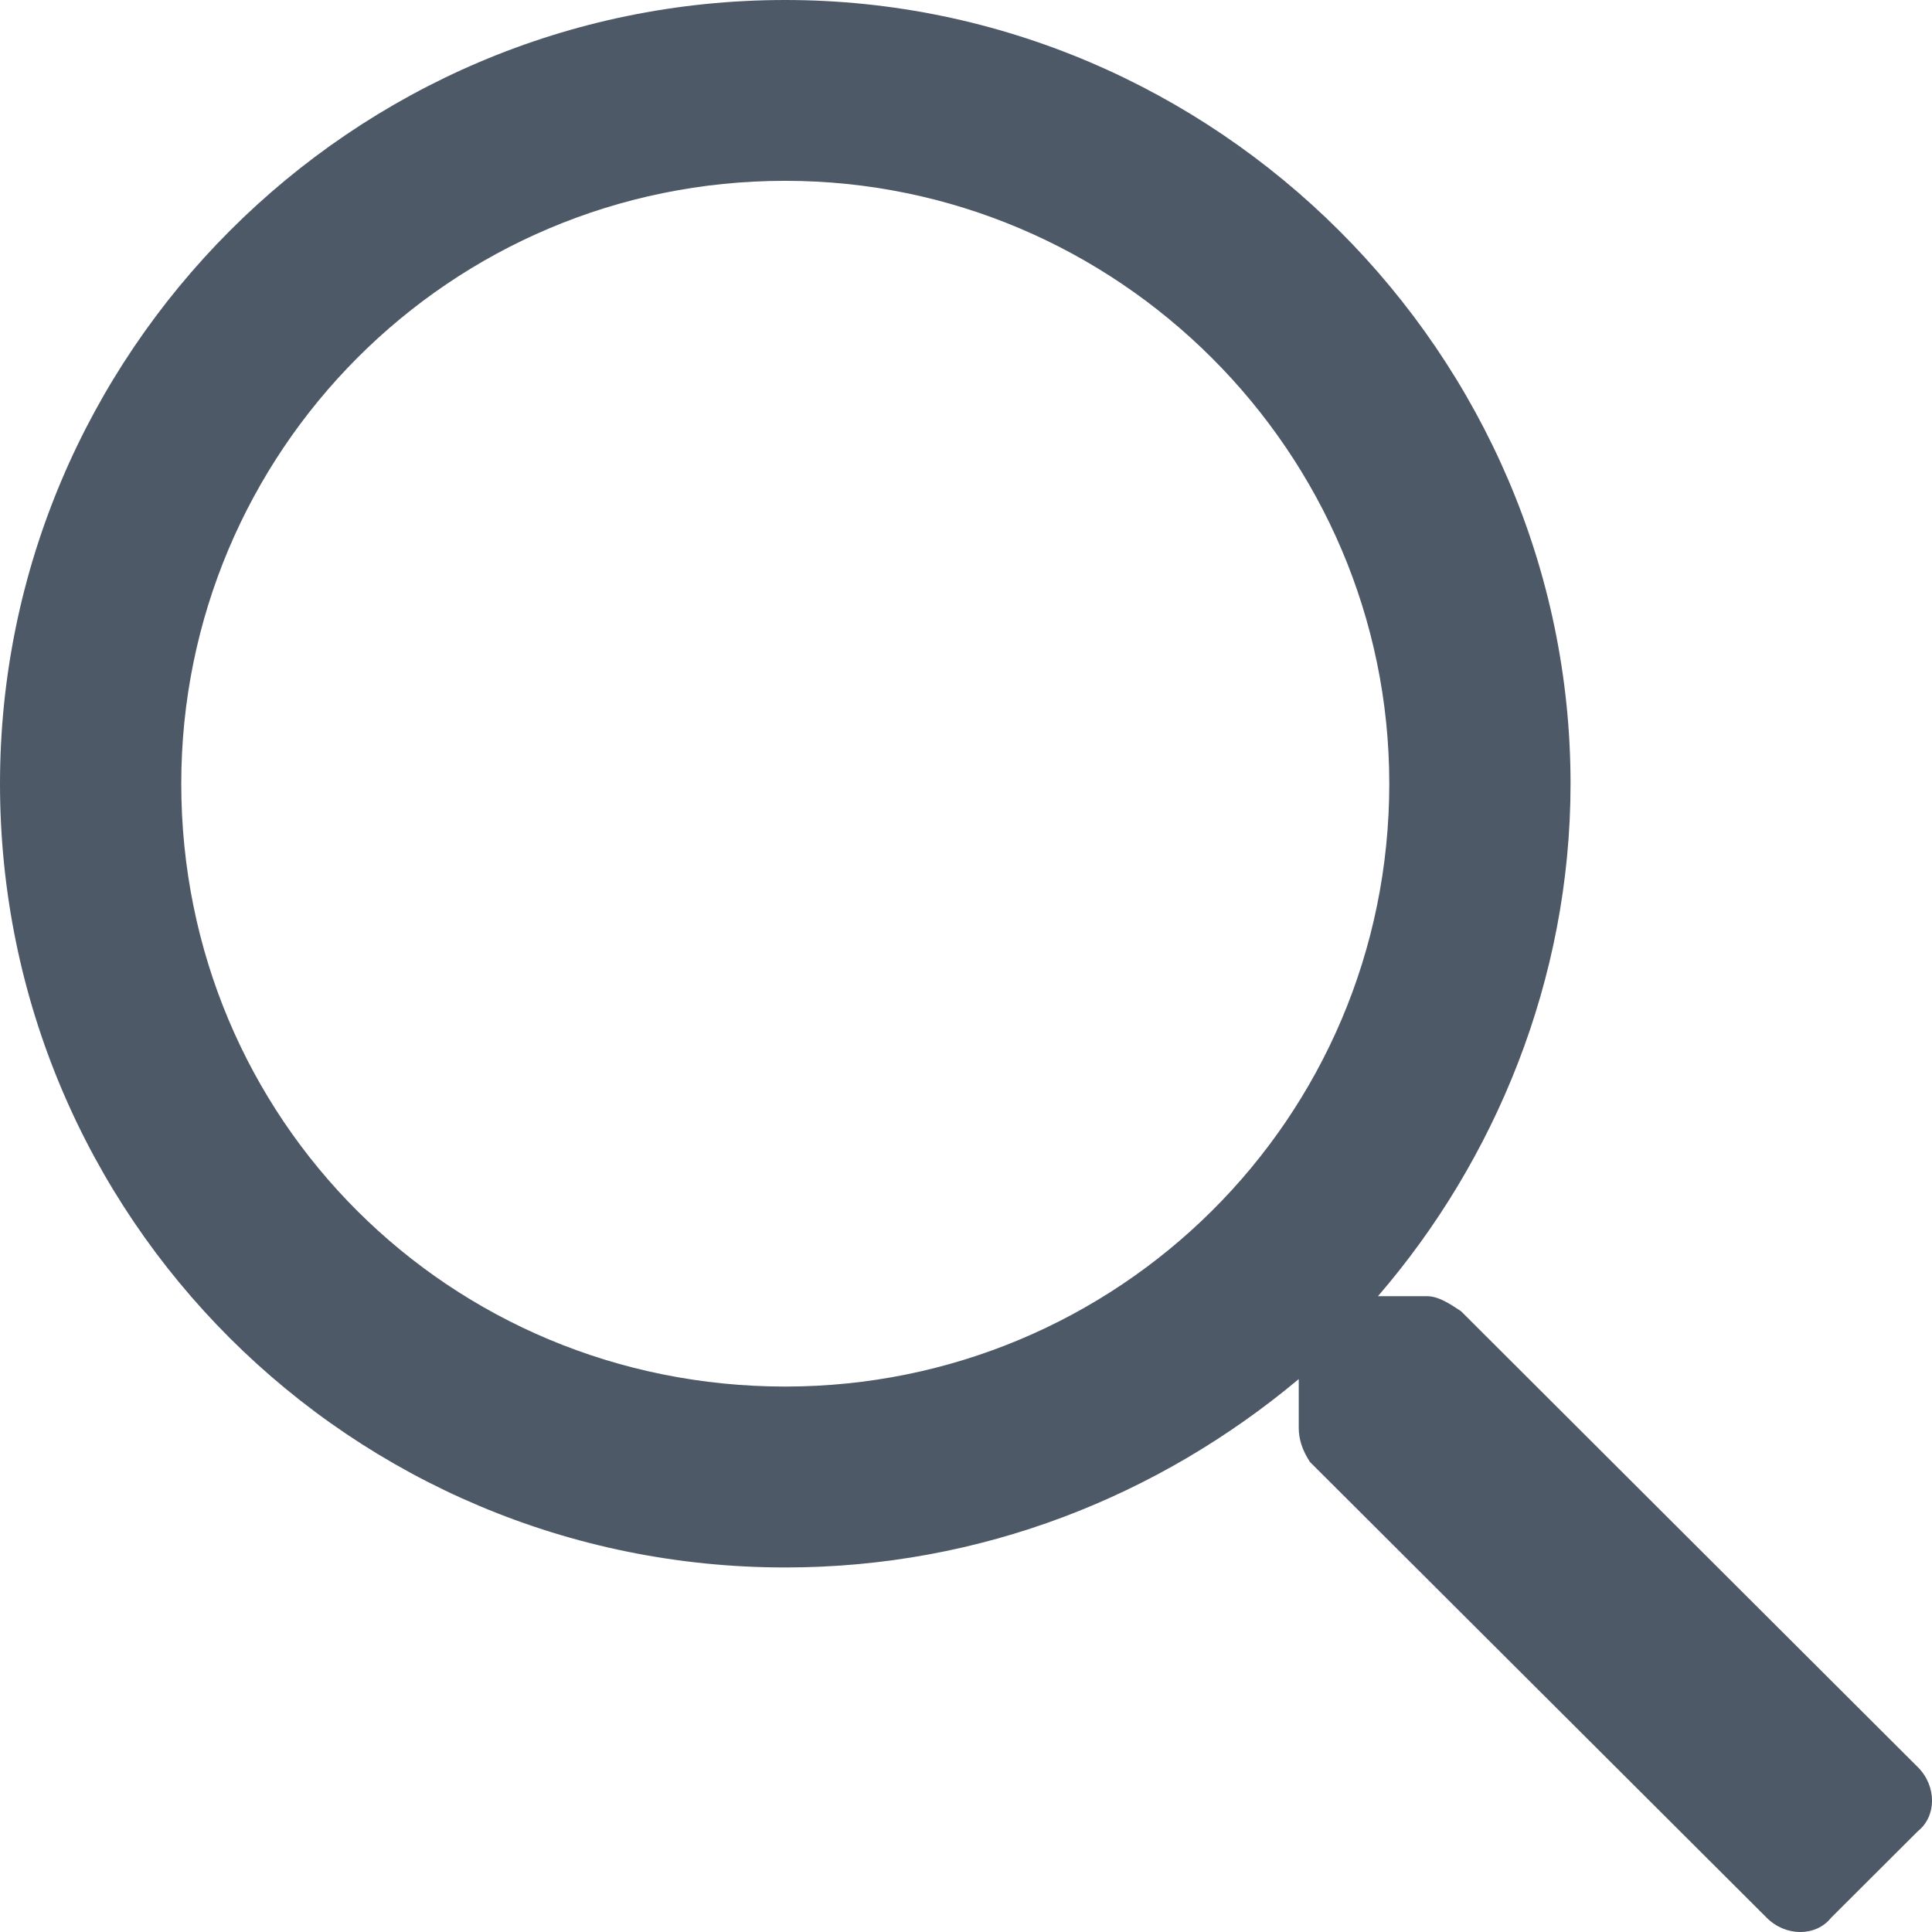 <svg width="24" height="24" viewBox="0 0 22 22" fill="none" xmlns="http://www.w3.org/2000/svg">
<path d="M21.839 20.123L16.637 14.931C16.508 14.845 16.379 14.76 16.25 14.76H15.691C17.024 13.215 17.884 11.155 17.884 8.924C17.884 4.033 13.843 0 8.942 0C3.998 0 0 4.033 0 8.924C0 13.859 3.998 17.849 8.942 17.849C11.177 17.849 13.198 17.034 14.789 15.704V16.261C14.789 16.39 14.832 16.519 14.917 16.648L20.119 21.839C20.334 22.054 20.678 22.054 20.85 21.839L21.839 20.852C22.054 20.681 22.054 20.337 21.839 20.123ZM8.942 15.789C5.116 15.789 2.064 12.743 2.064 8.924C2.064 5.149 5.116 2.059 8.942 2.059C12.725 2.059 15.82 5.149 15.82 8.924C15.82 12.743 12.725 15.789 8.942 15.789Z" fill="#4E5968"/>
</svg>
